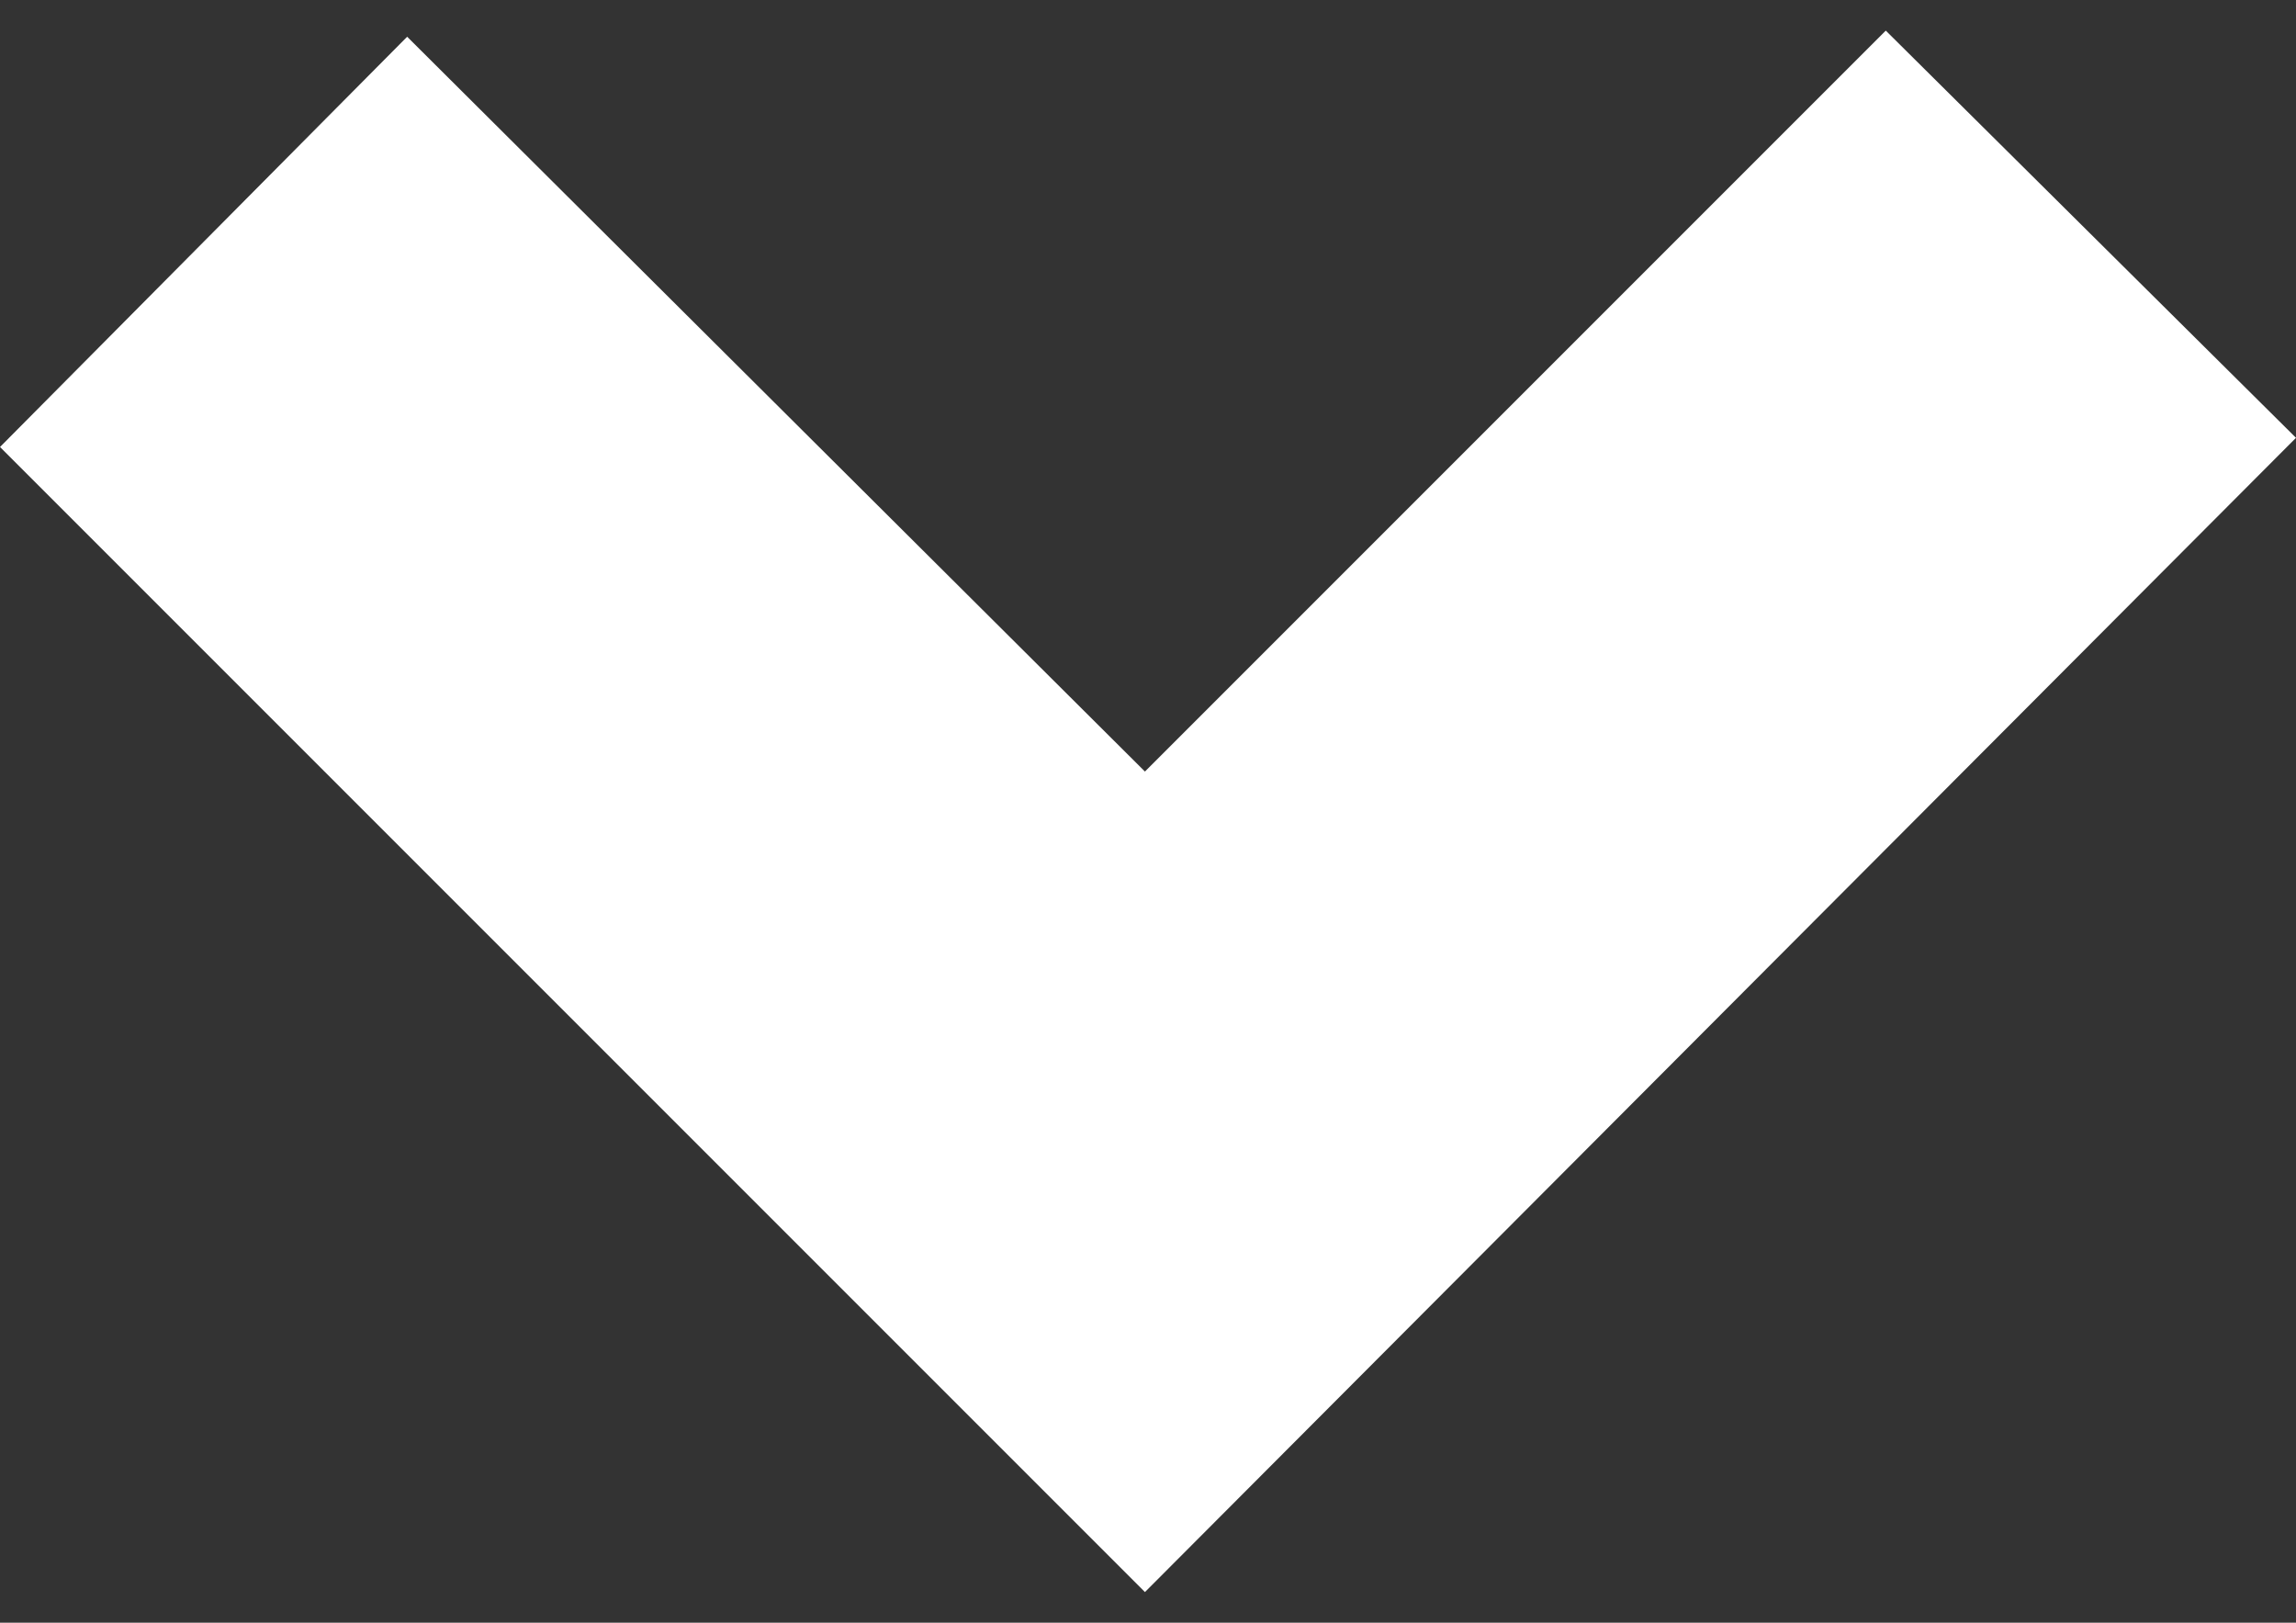 <?xml version="1.0" encoding="utf-8"?>
<!-- Generator: Adobe Illustrator 26.0.2, SVG Export Plug-In . SVG Version: 6.00 Build 0)  -->
<svg version="1.1" id="Layer_1" xmlns="http://www.w3.org/2000/svg" xmlns:xlink="http://www.w3.org/1999/xlink" x="0px" y="0px"
	 viewBox="0 0 75 53" style="enable-background:new 0 0 75 53;" xml:space="preserve">
<rect x="0" y="0" width="75" height="53" fill="#333333" stroke="none"/>
<style type="text/css">
	.st0{fill:#FFFFFF;}
</style>
<g>
	<polygon class="st0" points="37.4,52 0,14.6 13.3,1.2 37.4,25.2 61.6,1 75,14.3 	"/>
</g>
</svg>

